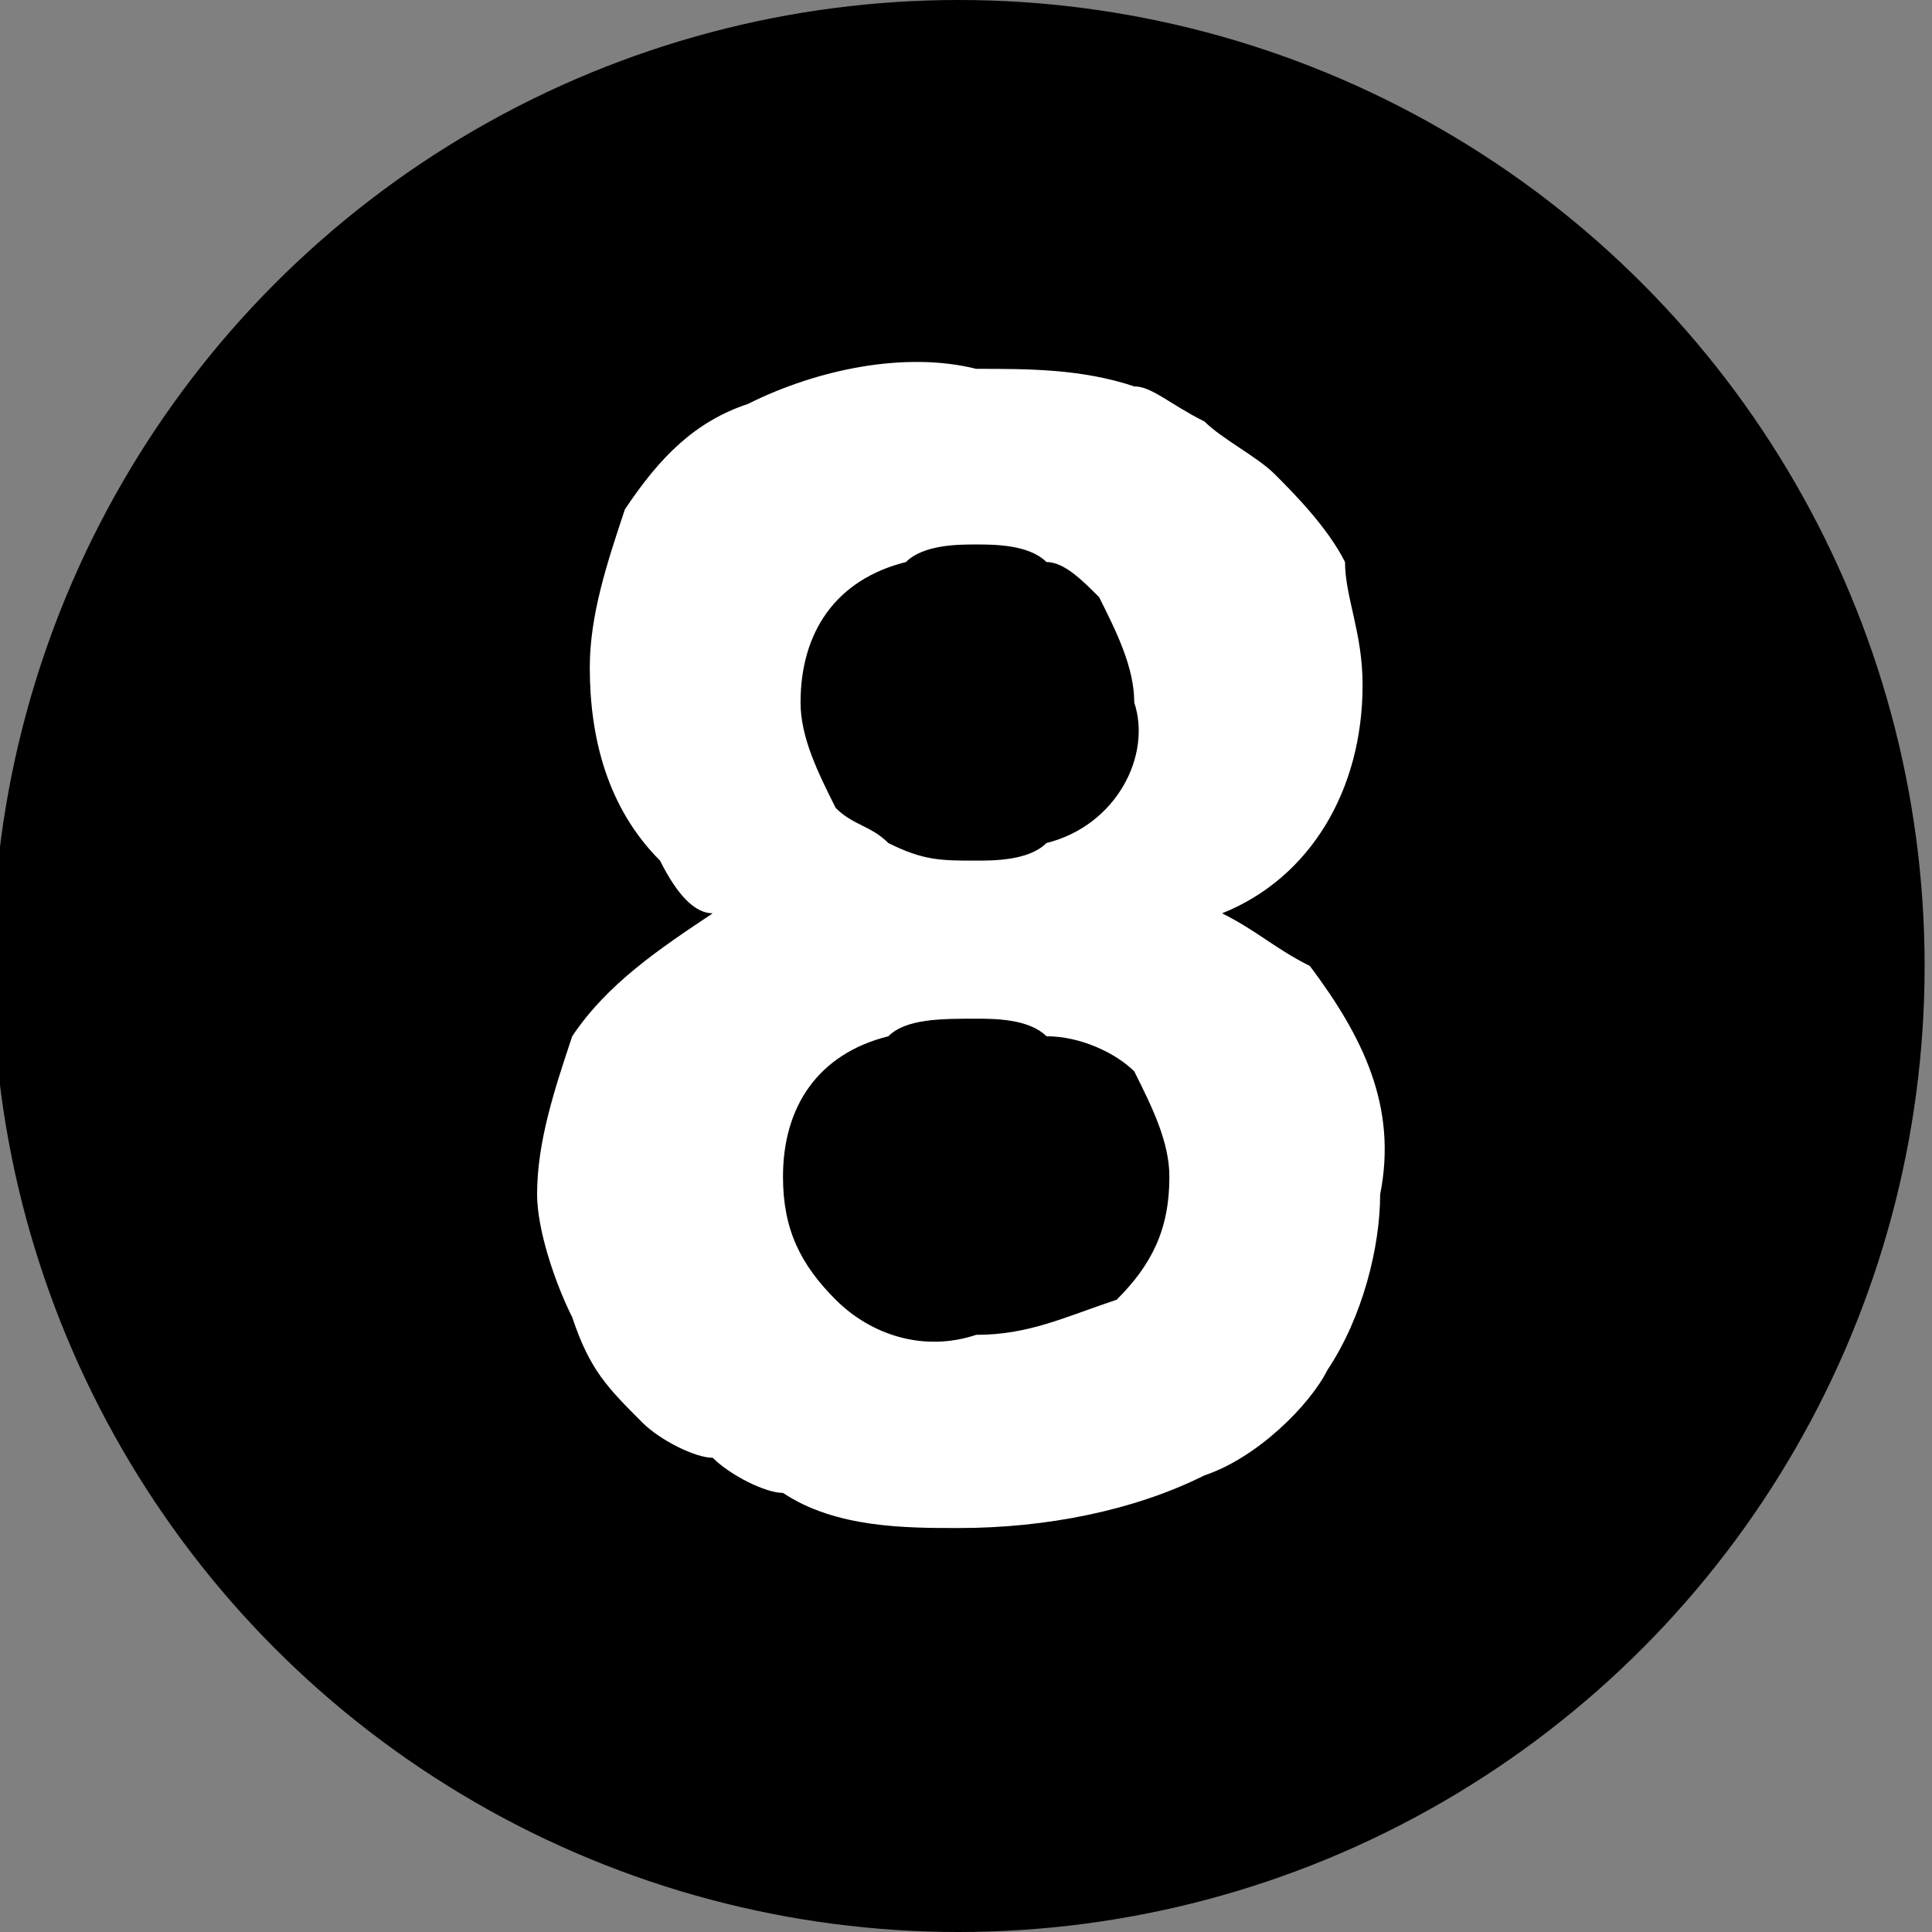 <?xml version="1.0" encoding="utf-8"?>
<!-- Generator: Adobe Illustrator 27.8.0, SVG Export Plug-In . SVG Version: 6.00 Build 0)  -->
<svg version="1.1" id="Livello_1" xmlns="http://www.w3.org/2000/svg" xmlns:xlink="http://www.w3.org/1999/xlink" x="0px" y="0px"
	 viewBox="0 0 11 11" style="enable-background:new 0 0 11 11;" xml:space="preserve">
<rect x="0" y="0" width="11" height="11" fill="#808080" stroke="none"/>
<style type="text/css">
	.st0{fill:#FFFFFF;}
</style>
<g id="Raggruppa_312" transform="translate(-0.342)">
	<circle id="Ellisse_70" cx="5.8" cy="5.5" r="5.5"/>
	<path id="Tracciato_9324" class="st0" d="M8.2,6.8c0,0.3-0.1,0.7-0.3,1C7.8,8,7.5,8.3,7.2,8.4C6.8,8.6,6.3,8.7,5.8,8.7
		c-0.3,0-0.7,0-1-0.2c-0.1,0-0.3-0.1-0.4-0.2C4.3,8.3,4.1,8.2,4,8.1C3.8,7.9,3.7,7.8,3.6,7.5C3.5,7.3,3.4,7,3.4,6.8
		c0-0.3,0.1-0.6,0.2-0.9c0.2-0.3,0.5-0.5,0.8-0.7C4.3,5.2,4.2,5.1,4.1,4.9C3.8,4.6,3.7,4.2,3.7,3.8c0-0.3,0.1-0.6,0.2-0.9
		c0.2-0.3,0.4-0.5,0.7-0.6C5,2.1,5.5,2,5.9,2.1c0.3,0,0.6,0,0.9,0.1c0.1,0,0.2,0.1,0.4,0.2c0.1,0.1,0.3,0.2,0.4,0.3
		C7.7,2.8,7.9,3,8,3.2C8,3.4,8.1,3.6,8.1,3.9c0,0.6-0.3,1.1-0.8,1.3c0.2,0.1,0.3,0.2,0.5,0.3C8.1,5.9,8.3,6.3,8.2,6.8z M6.8,4
		c0-0.2-0.1-0.4-0.2-0.6C6.5,3.3,6.4,3.2,6.3,3.2C6.2,3.1,6,3.1,5.9,3.1c-0.1,0-0.3,0-0.4,0.1C5.1,3.3,4.9,3.6,4.9,4
		c0,0.2,0.1,0.4,0.2,0.6c0.1,0.1,0.2,0.1,0.3,0.2c0.2,0.1,0.3,0.1,0.5,0.1c0.1,0,0.3,0,0.4-0.1C6.7,4.7,6.9,4.3,6.8,4z M7,6.7
		c0-0.2-0.1-0.4-0.2-0.6C6.7,6,6.5,5.9,6.3,5.9C6.2,5.8,6,5.8,5.9,5.8c-0.2,0-0.4,0-0.5,0.1C5,6,4.8,6.3,4.8,6.7
		c0,0.3,0.1,0.5,0.3,0.7c0.2,0.2,0.5,0.3,0.8,0.2c0.3,0,0.5-0.1,0.8-0.2C6.9,7.2,7,7,7,6.7L7,6.7z"/>
</g>
</svg>
